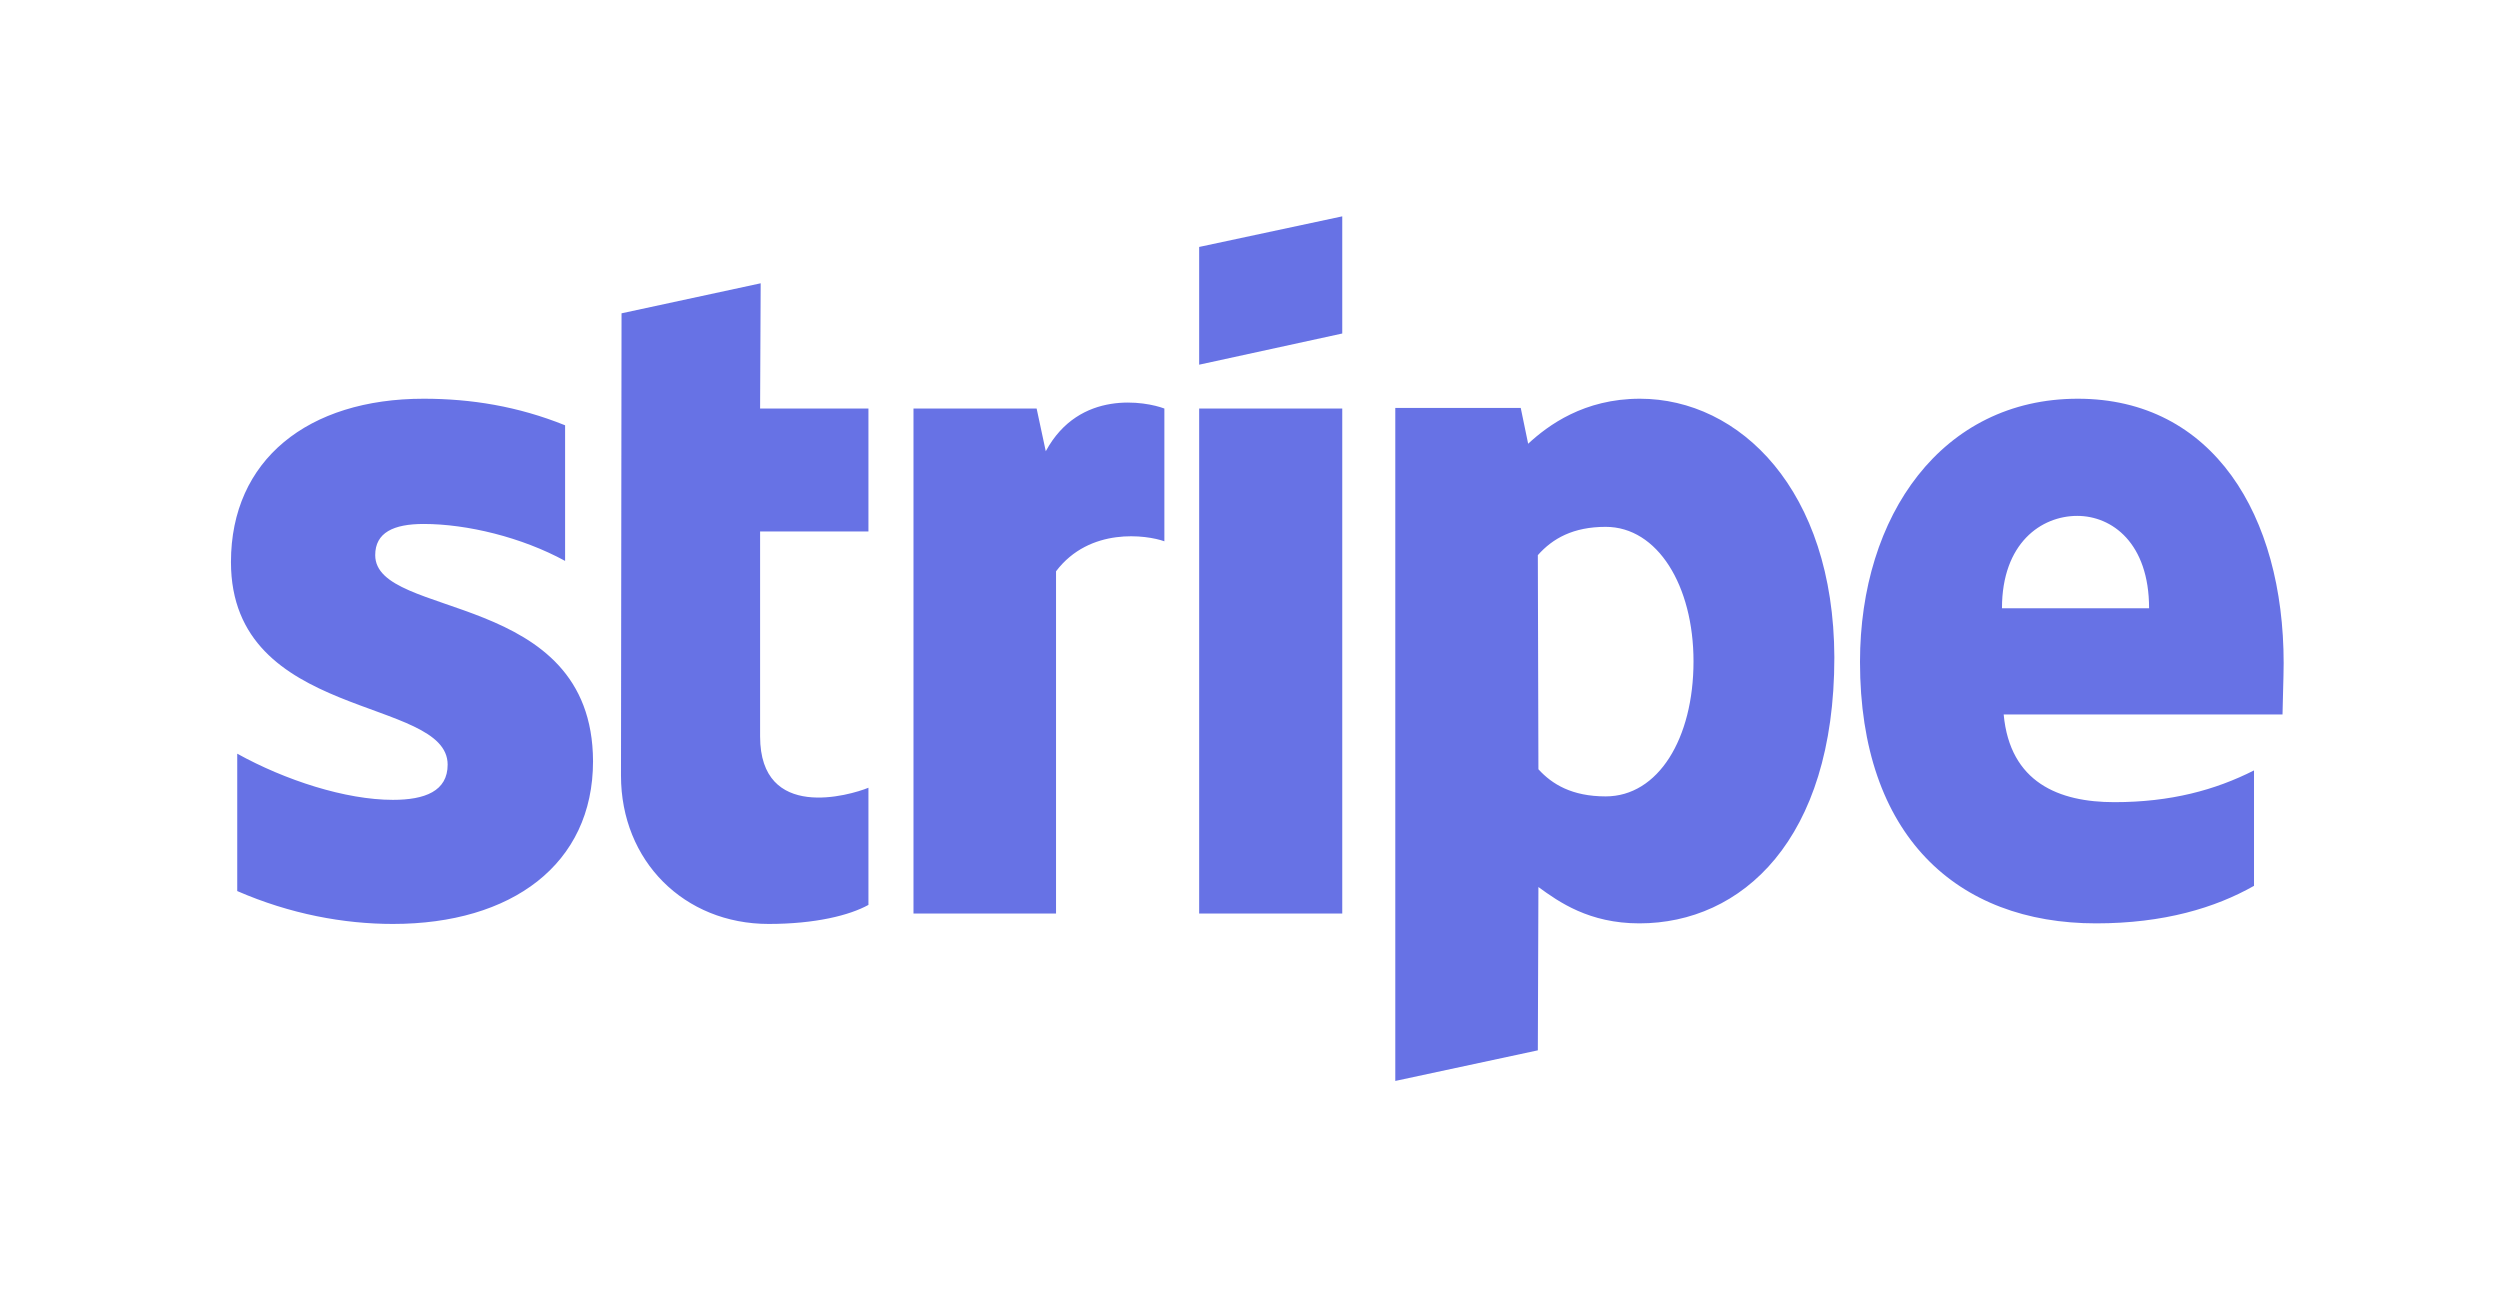 <svg width="104" height="54" viewBox="0 0 104 54" fill="none" xmlns="http://www.w3.org/2000/svg">
<g filter="url(#filter0_d)">
<path d="M14.609 21.094C14.609 20.157 15.368 19.797 16.625 19.797C18.428 19.797 20.705 20.349 22.508 21.334V15.692C20.539 14.899 18.594 14.587 16.625 14.587C11.81 14.587 8.608 17.132 8.608 21.382C8.608 28.009 17.622 26.952 17.622 29.809C17.622 30.914 16.673 31.274 15.345 31.274C13.376 31.274 10.862 30.458 8.869 29.353V35.068C11.075 36.028 13.305 36.436 15.345 36.436C20.278 36.436 23.67 33.963 23.67 29.665C23.647 22.51 14.609 23.783 14.609 21.094ZM30.644 9.785L24.856 11.034L24.833 30.266C24.833 33.819 27.465 36.436 30.976 36.436C32.921 36.436 34.344 36.076 35.127 35.644V30.77C34.368 31.082 30.62 32.186 30.62 28.633V20.109H35.127V14.995H30.62L30.644 9.785ZM42.504 16.772L42.124 14.995H37.001V36.004H42.931V21.766C44.33 19.917 46.702 20.253 47.438 20.518V14.995C46.679 14.707 43.904 14.179 42.504 16.772ZM48.885 14.995H54.838V36.004H48.885V14.995ZM48.885 13.171L54.838 11.874V7L48.885 8.273V13.171ZM67.22 14.587C64.896 14.587 63.401 15.692 62.571 16.46L62.263 14.971H57.044V42.967L62.974 41.694L62.998 34.9C63.852 35.524 65.109 36.412 67.197 36.412C71.442 36.412 75.309 32.955 75.309 25.343C75.285 18.381 71.371 14.587 67.22 14.587ZM65.797 31.13C64.397 31.13 63.567 30.626 62.998 30.001L62.974 21.094C63.591 20.398 64.445 19.917 65.797 19.917C67.956 19.917 69.45 22.366 69.45 25.512C69.45 28.729 67.979 31.13 65.797 31.13ZM94 25.584C94 19.437 91.059 14.587 85.437 14.587C79.792 14.587 76.376 19.437 76.376 25.536C76.376 32.763 80.409 36.412 86.196 36.412C89.019 36.412 91.154 35.764 92.767 34.851V30.049C91.154 30.866 89.303 31.37 86.955 31.37C84.654 31.37 82.614 30.554 82.353 27.721H93.953C93.953 27.408 94 26.16 94 25.584ZM82.282 23.303C82.282 20.59 83.919 19.461 85.413 19.461C86.86 19.461 88.402 20.59 88.402 23.303H82.282Z" fill="#6772E5"/>
</g>
<defs>
<filter id="filter0_d" x="0.608" y="0" width="103.392" height="53.967" filterUnits="userSpaceOnUse" color-interpolation-filters="sRGB">
<feFlood flood-opacity="0" result="BackgroundImageFix"/>
<feColorMatrix in="SourceAlpha" type="matrix" values="0 0 0 0 0 0 0 0 0 0 0 0 0 0 0 0 0 0 127 0" result="hardAlpha"/>
<feMorphology radius="1" operator="dilate" in="SourceAlpha" result="effect1_dropShadow"/>
<feOffset dx="1" dy="2"/>
<feGaussianBlur stdDeviation="4"/>
<feColorMatrix type="matrix" values="0 0 0 0 0.208 0 0 0 0 0.392 0 0 0 0 0.675 0 0 0 0.3 0"/>
<feBlend mode="multiply" in2="BackgroundImageFix" result="effect1_dropShadow"/>
<feBlend mode="normal" in="SourceGraphic" in2="effect1_dropShadow" result="shape"/>
</filter>
</defs>
</svg>
